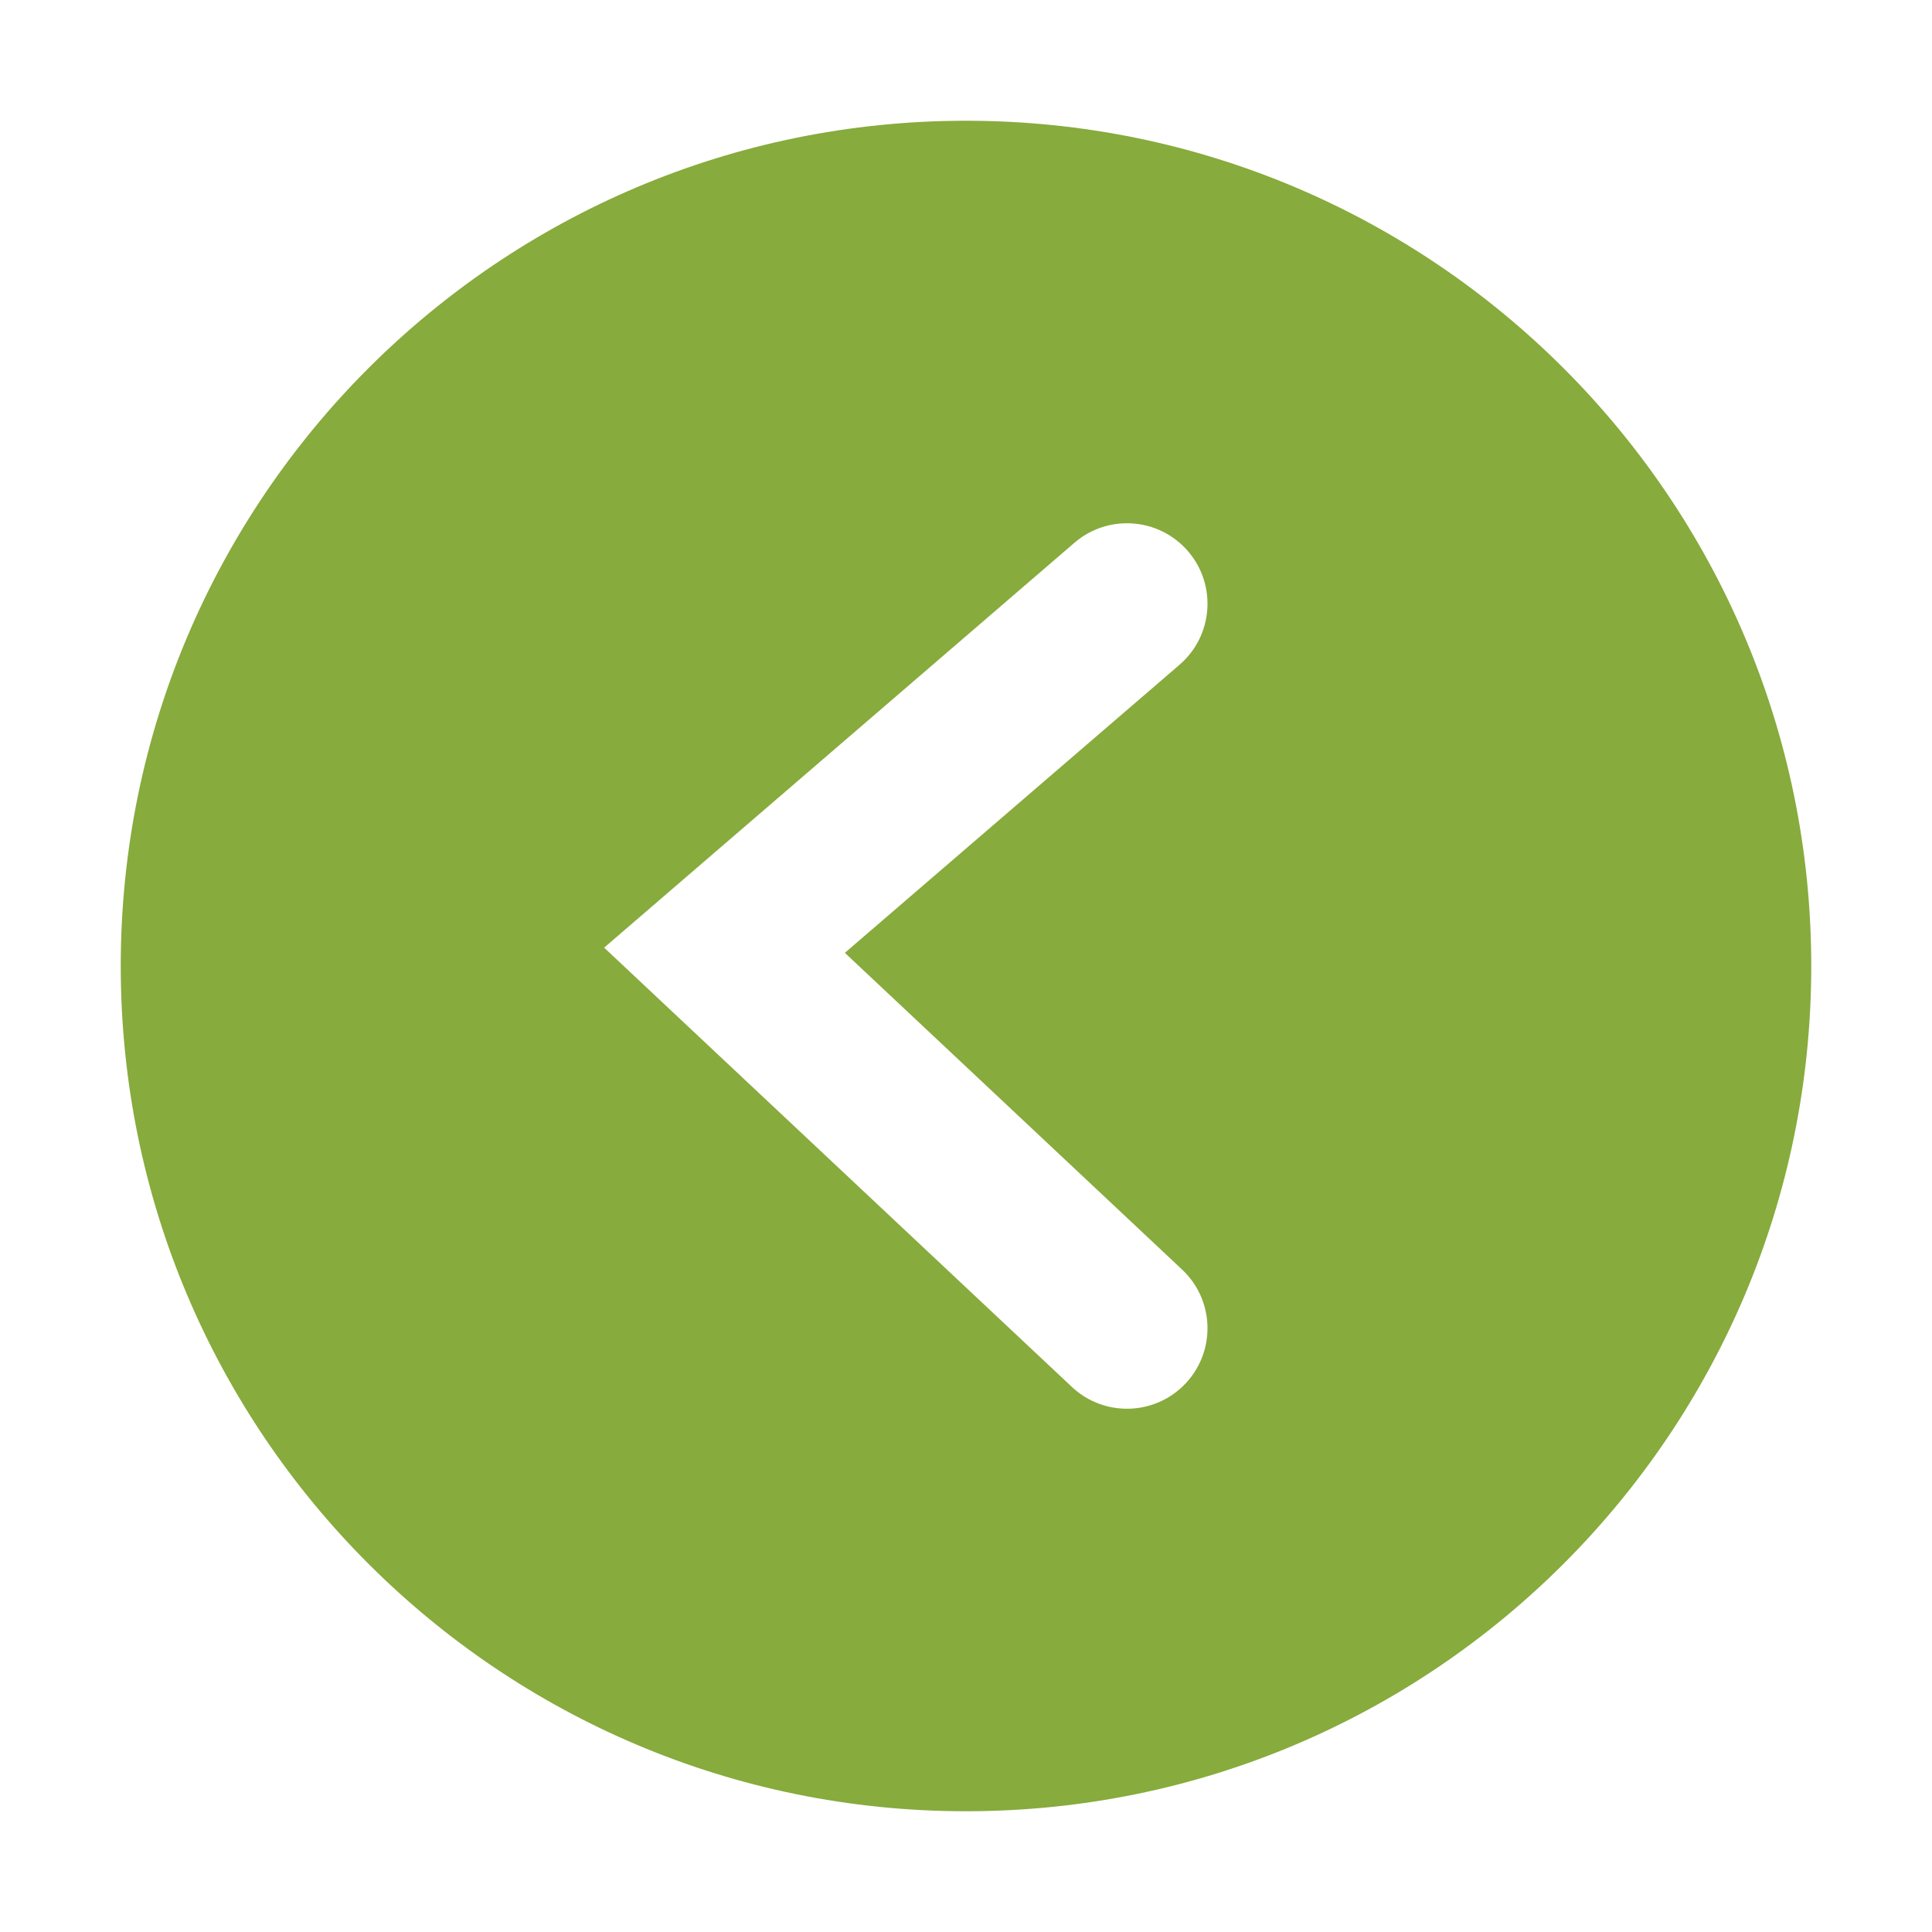 <?xml version="1.0" encoding="UTF-8"?> <svg xmlns="http://www.w3.org/2000/svg" width="48" height="48" viewBox="0 0 48 48" fill="none"><path fill-rule="evenodd" clip-rule="evenodd" d="M24 45C12.402 45 3 35.598 3 24C3 12.402 12.402 3 24 3C35.598 3 45 12.402 45 24C45 35.598 35.598 45 24 45ZM26.695 13.484C27.532 12.764 28.795 12.858 29.516 13.695C30.236 14.532 30.142 15.795 29.305 16.516L20.99 23.673L29.369 31.542C30.174 32.298 30.214 33.564 29.458 34.369C28.702 35.174 27.436 35.214 26.631 34.458L16.631 25.067L15.01 23.544L16.695 22.093L26.695 13.484Z" fill="#87AB3C"></path></svg> 